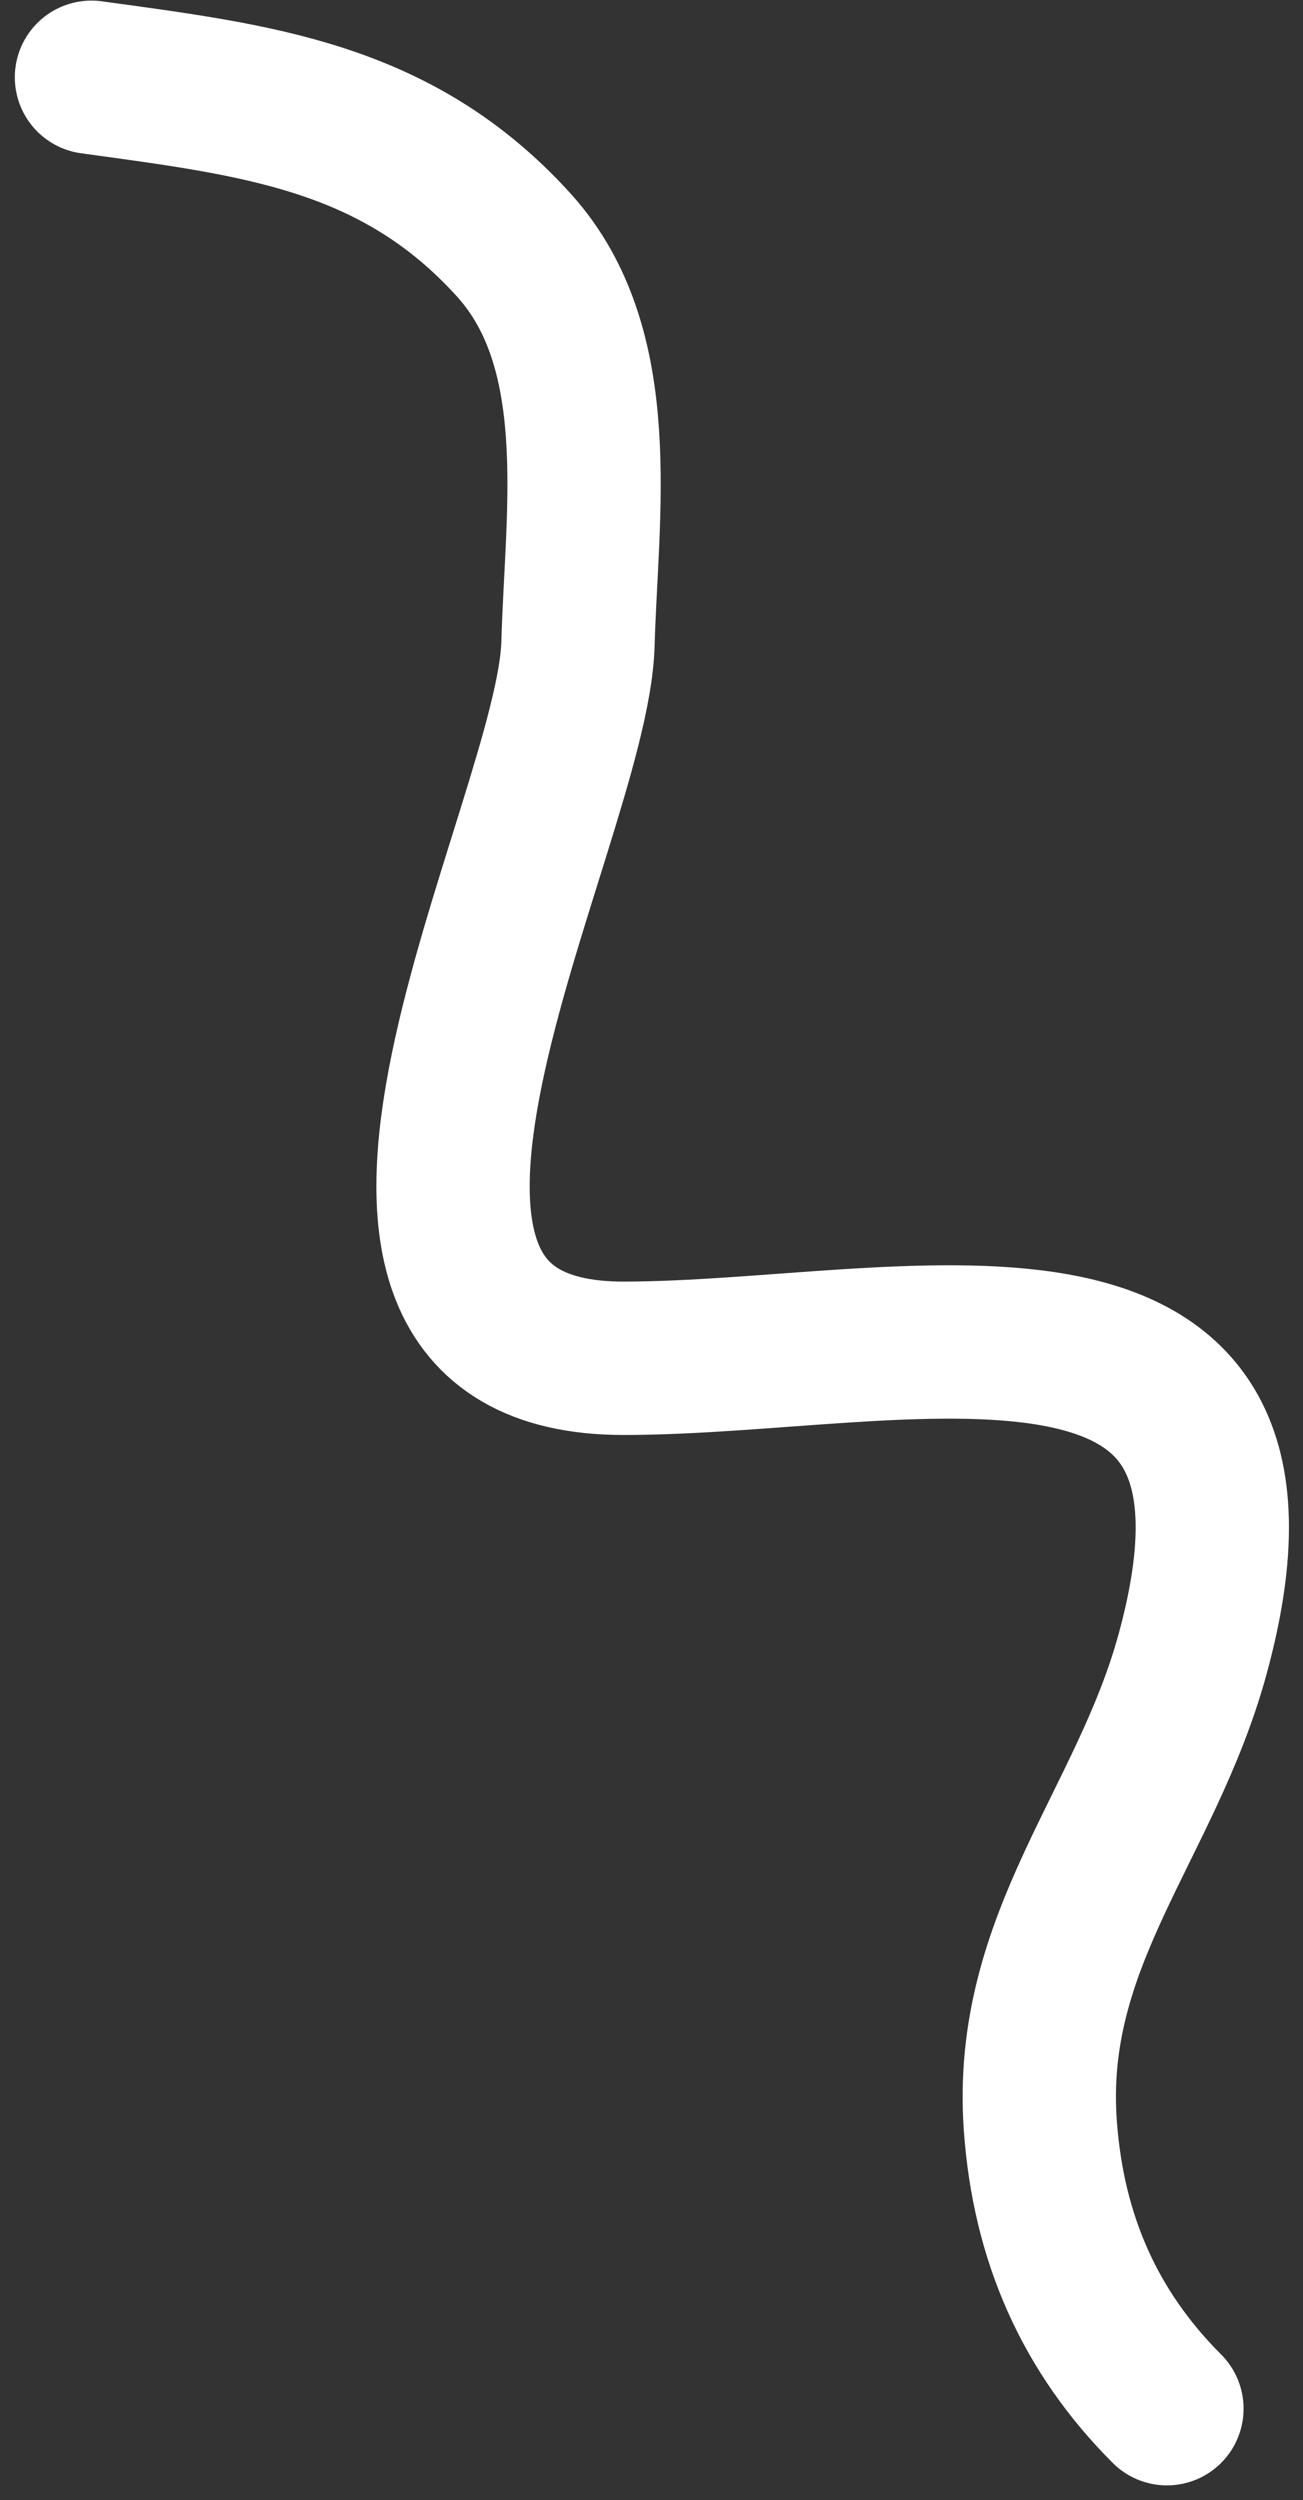 <?xml version="1.0" encoding="UTF-8"?> <svg xmlns="http://www.w3.org/2000/svg" width="85" height="163" viewBox="0 0 85 163" fill="none"><rect x="0" y="0" width="85" height="163" fill="#333333" stroke="none"/> <path d="M5.967 5.039C16.721 6.522 25.883 7.539 33.528 15.989C39.653 22.759 37.938 33.449 37.704 41.973C37.379 53.83 17.711 88.558 40.673 88.558C58.8 88.558 85.242 80.669 77.793 107.86C74.747 118.979 66.998 126.454 67.864 138.576C68.39 145.951 71.109 152.029 76.123 157.043" stroke="white" stroke-width="10" stroke-linecap="round"></path> </svg> 